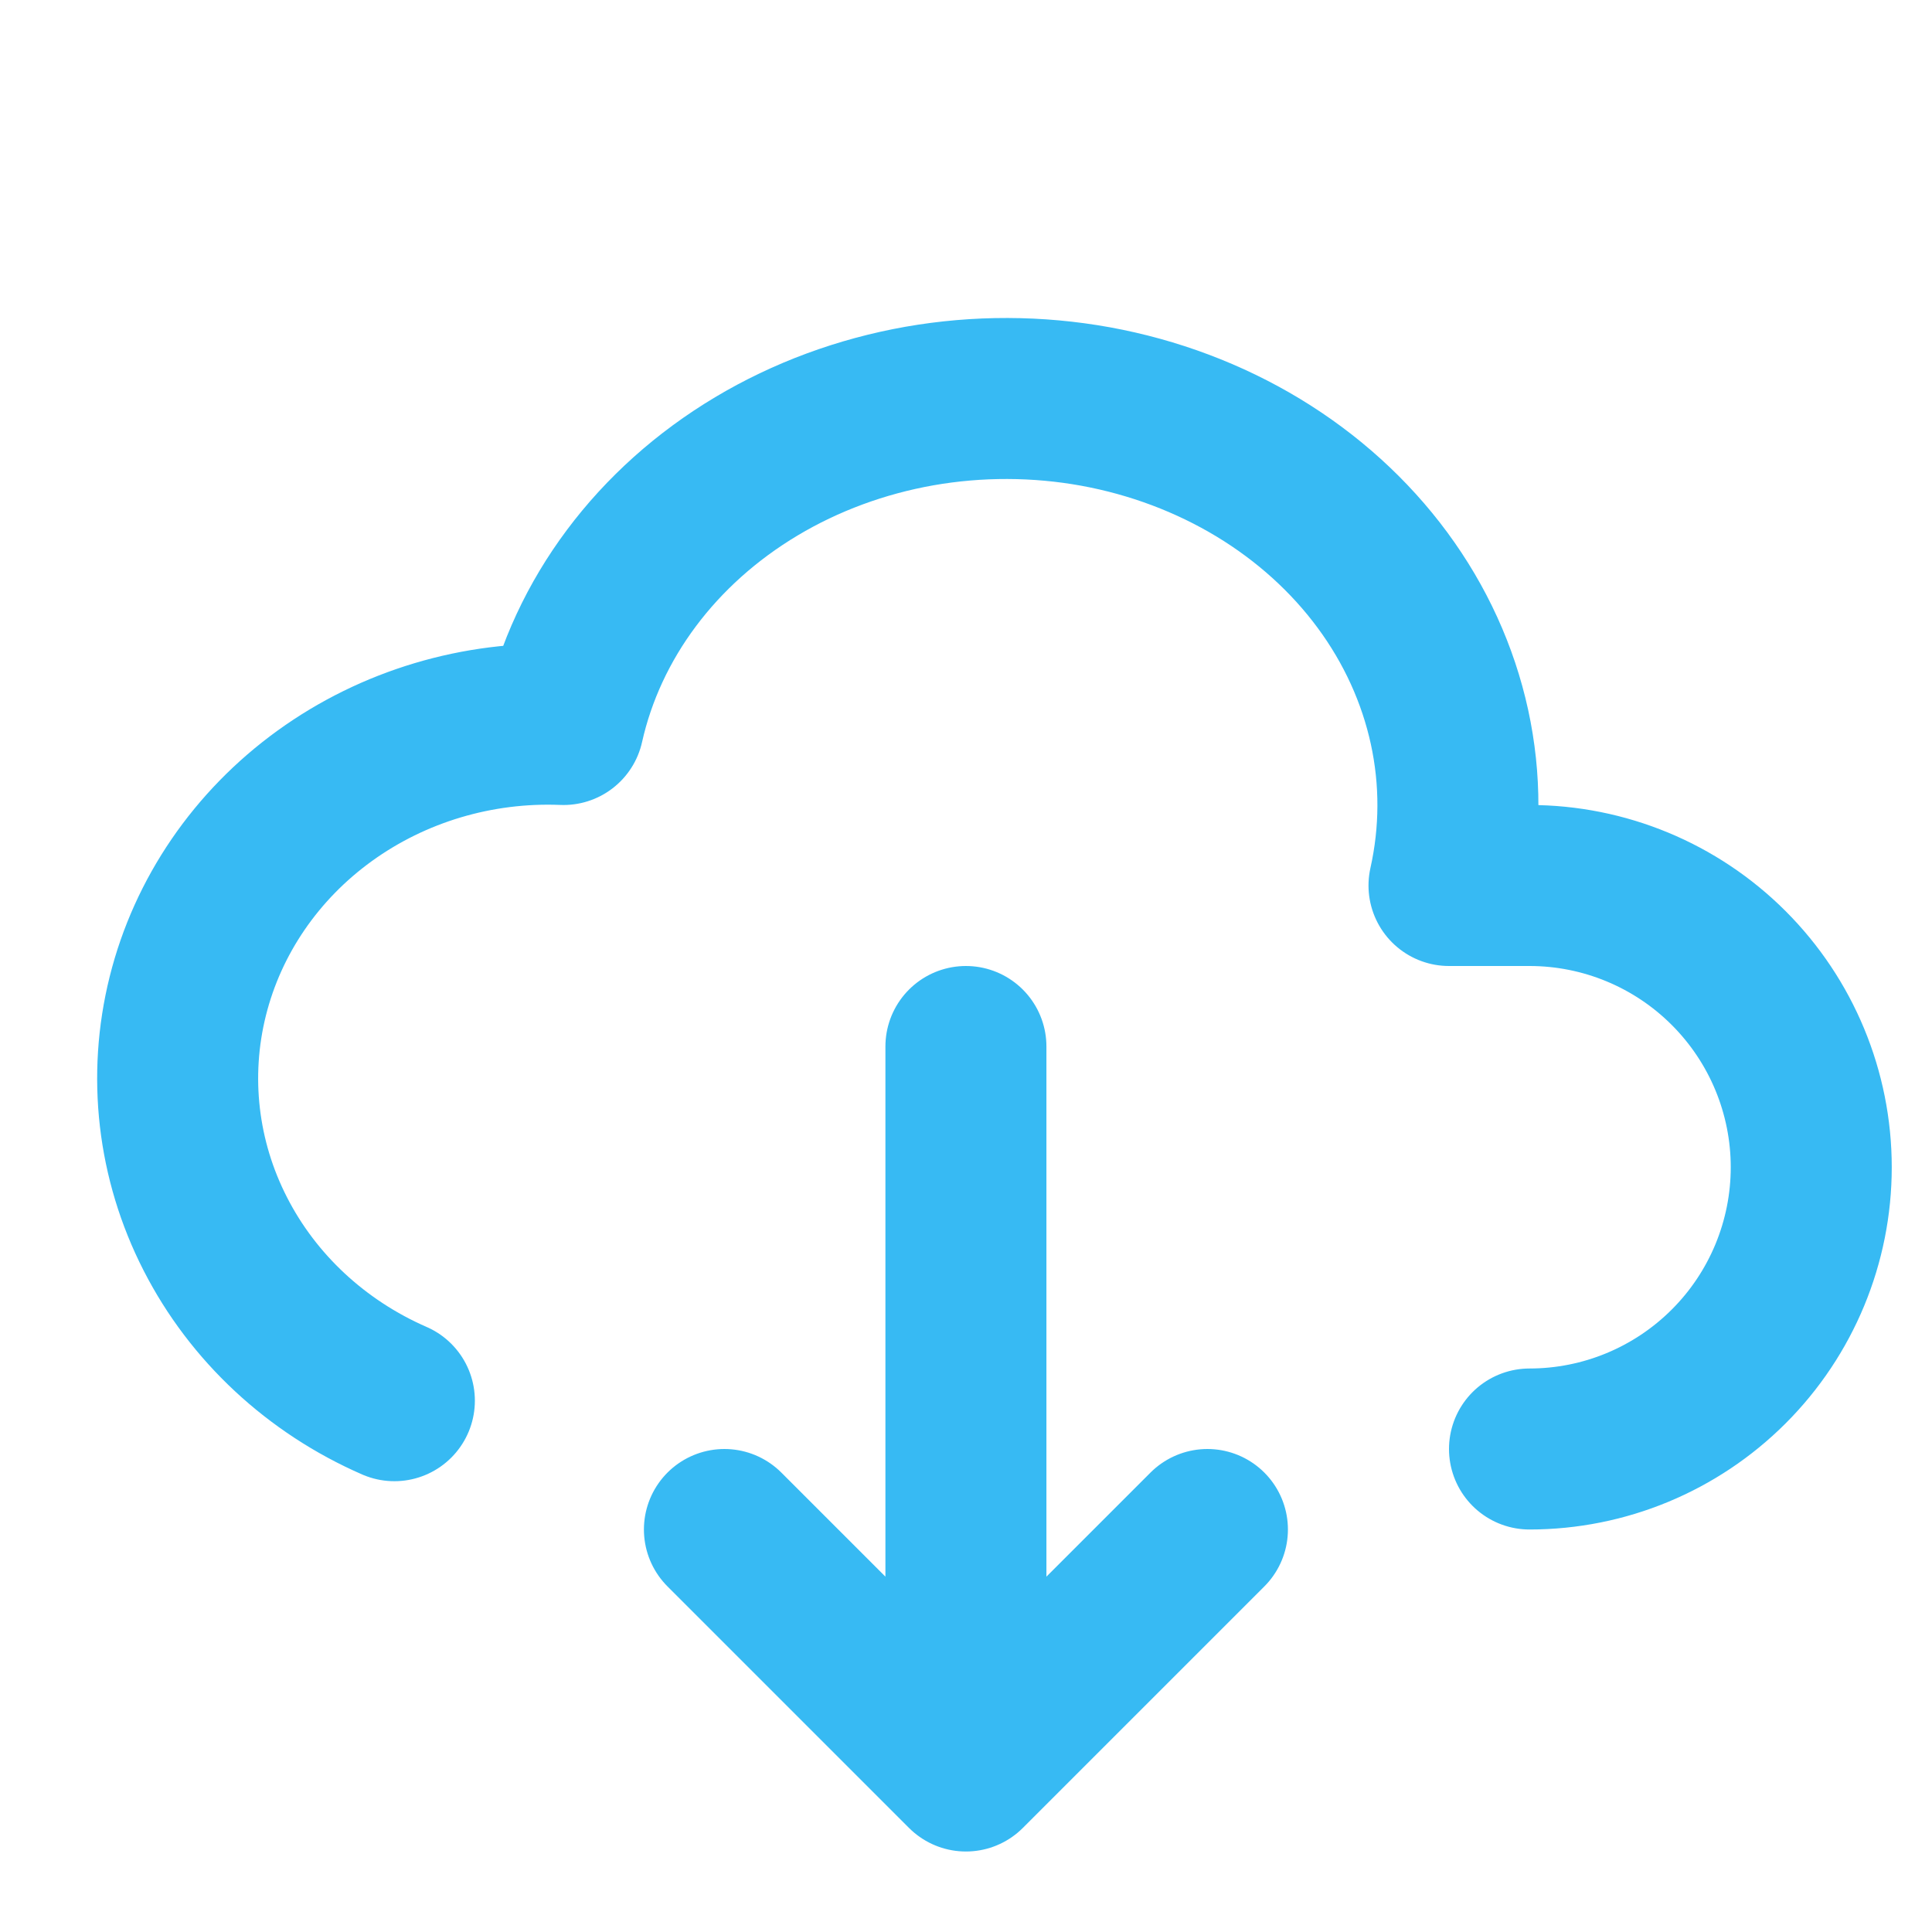 <svg width="24" height="24" viewBox="0 0 24 24" fill="none" xmlns="http://www.w3.org/2000/svg">
<path d="M19 18C19.928 18 20.818 17.631 21.474 16.975C22.131 16.319 22.5 15.428 22.5 14.5C22.5 13.572 22.131 12.682 21.474 12.025C20.818 11.369 19.928 11 19 11H18C18.145 10.35 18.148 9.681 18.006 9.03C17.864 8.379 17.582 7.76 17.174 7.207C16.767 6.655 16.242 6.18 15.631 5.81C15.019 5.44 14.333 5.182 13.611 5.05C12.888 4.919 12.144 4.917 11.421 5.044C10.698 5.172 10.01 5.426 9.396 5.793C8.156 6.534 7.294 7.687 7 9C5.933 8.957 4.885 9.271 4.034 9.886C3.183 10.501 2.581 11.38 2.333 12.373C2.085 13.366 2.205 14.41 2.674 15.327C3.142 16.244 3.929 16.977 4.899 17.4M11.999 13V22M11.999 22L8.999 19M11.999 22L14.999 19" stroke="#37BAF3" stroke-width="2" stroke-linecap="round" stroke-linejoin="round"/>
</svg>
